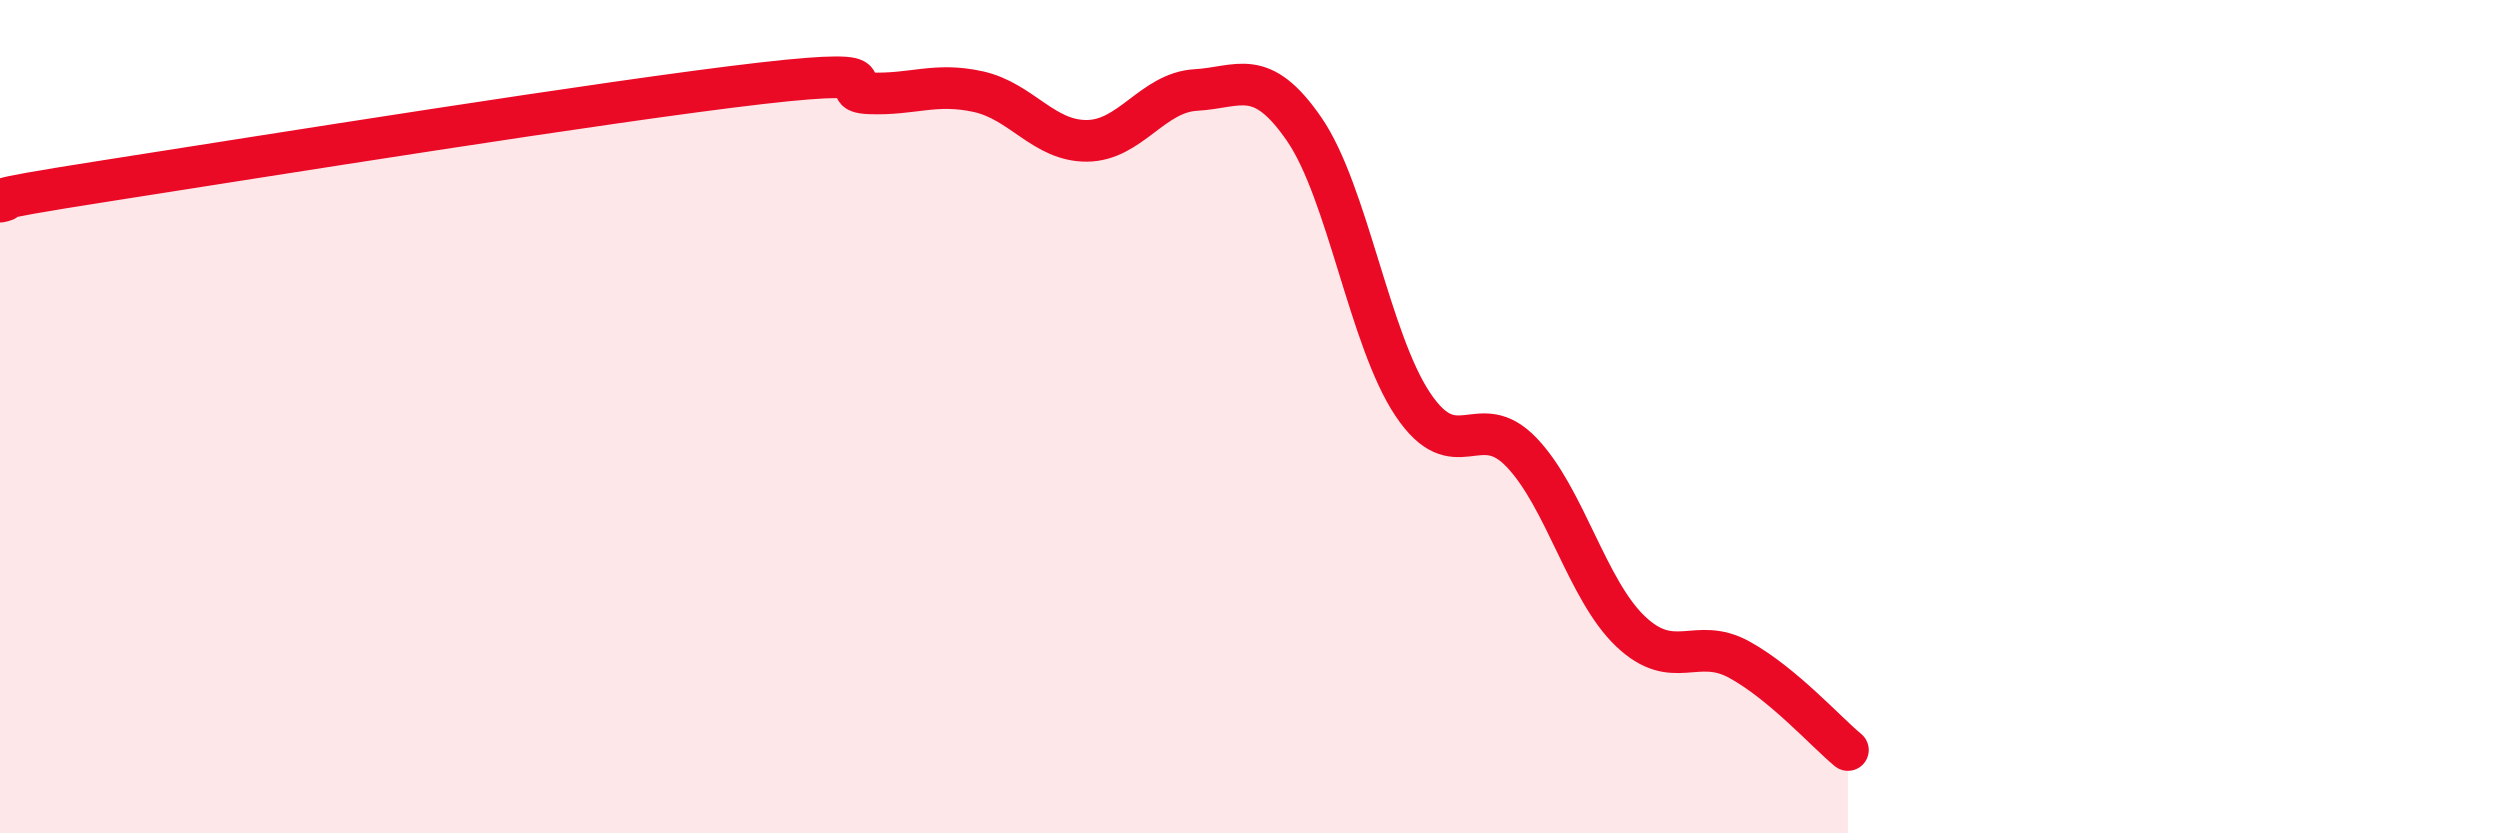 
    <svg width="60" height="20" viewBox="0 0 60 20" xmlns="http://www.w3.org/2000/svg">
      <path
        d="M 0,4.84 C 0.52,4.74 -1.04,4.9 2.61,4.33 C 6.26,3.76 14.61,2.42 18.26,2 C 21.91,1.58 19.83,2.2 20.87,2.24 C 21.91,2.28 22.44,1.97 23.48,2.2 C 24.52,2.43 25.05,3.39 26.09,3.38 C 27.13,3.37 27.66,2.22 28.7,2.16 C 29.74,2.1 30.26,1.59 31.3,3.1 C 32.34,4.61 32.87,8.16 33.91,9.71 C 34.95,11.26 35.48,9.77 36.52,10.86 C 37.56,11.95 38.09,14.16 39.13,15.15 C 40.17,16.14 40.7,15.26 41.74,15.83 C 42.78,16.4 43.83,17.57 44.35,18L44.35 20L0 20Z"
        fill="#EB0A25"
        opacity="0.1"
        stroke-linecap="round"
        stroke-linejoin="round"
      />
      <path
        d="M 0,4.84 C 0.52,4.74 -1.04,4.9 2.61,4.33 C 6.26,3.76 14.61,2.42 18.26,2 C 21.91,1.58 19.83,2.2 20.87,2.24 C 21.91,2.28 22.44,1.97 23.48,2.2 C 24.52,2.43 25.05,3.39 26.09,3.38 C 27.13,3.37 27.66,2.22 28.7,2.16 C 29.74,2.1 30.26,1.59 31.3,3.1 C 32.34,4.61 32.87,8.16 33.91,9.71 C 34.95,11.26 35.48,9.77 36.52,10.86 C 37.56,11.95 38.09,14.16 39.13,15.15 C 40.17,16.14 40.7,15.26 41.74,15.83 C 42.78,16.4 43.83,17.57 44.35,18"
        stroke="#EB0A25"
        stroke-width="1"
        fill="none"
        stroke-linecap="round"
        stroke-linejoin="round"
      />
    </svg>
  